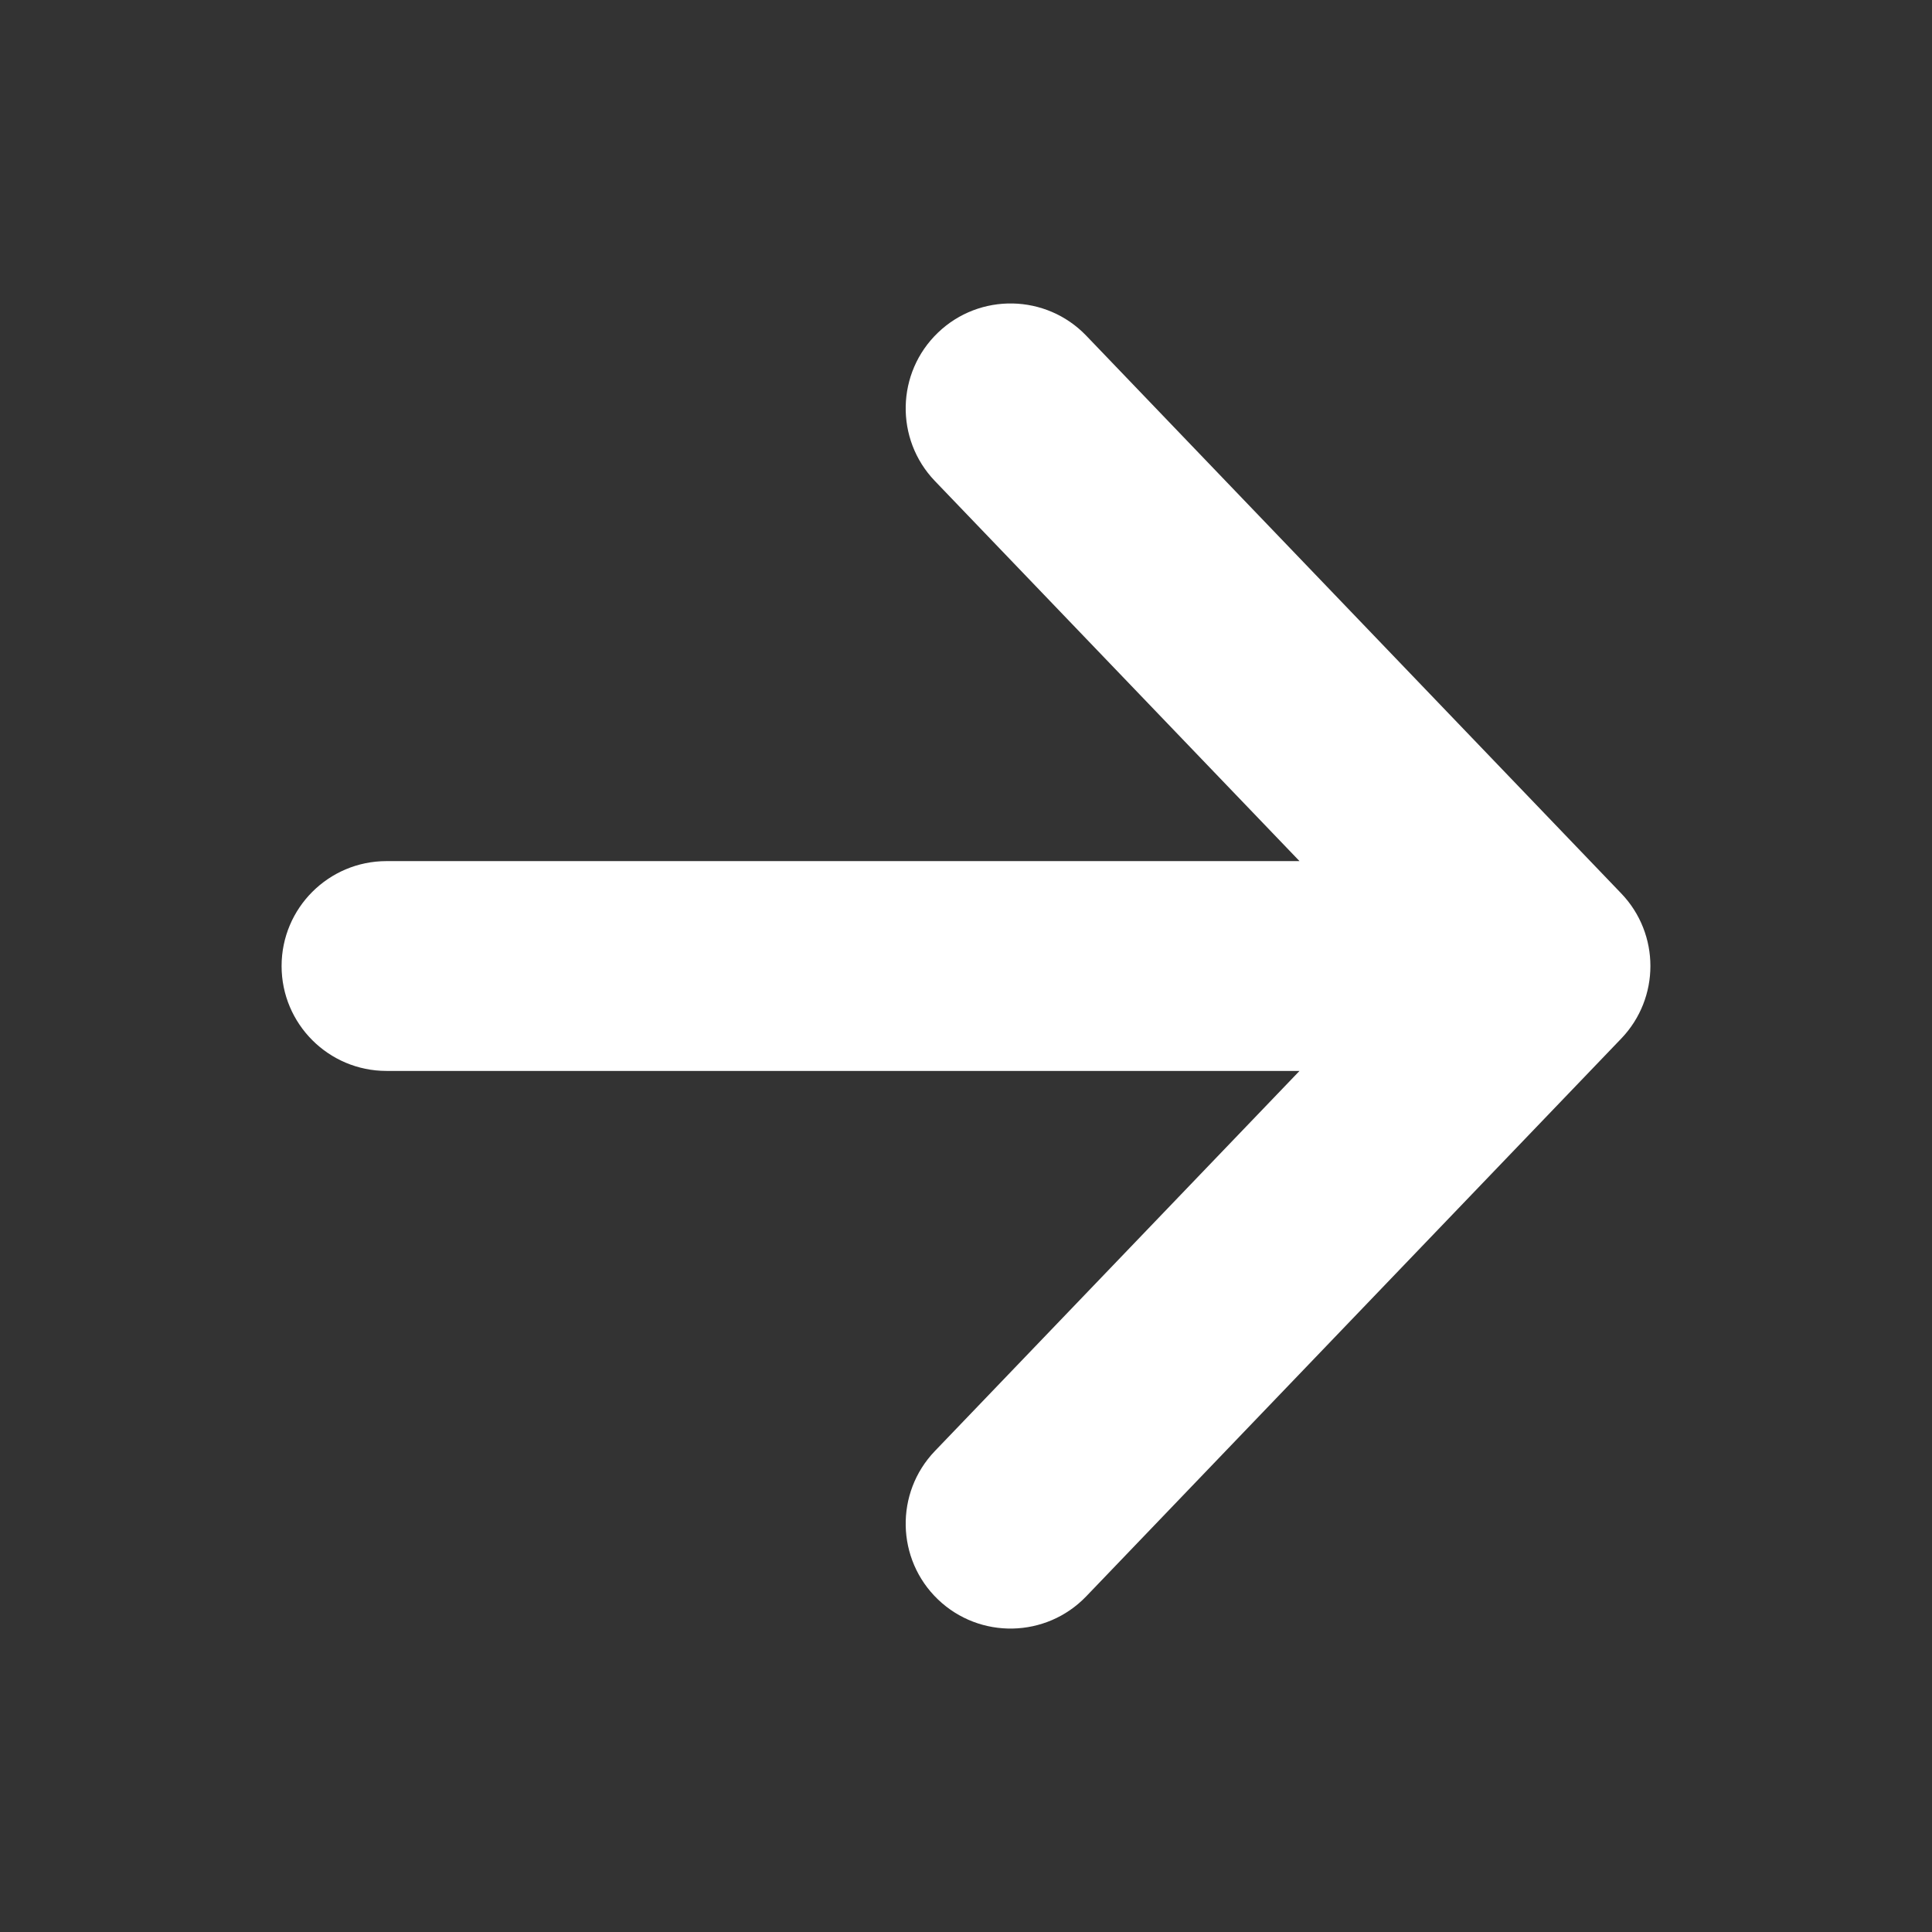 <?xml version="1.0" encoding="UTF-8" standalone="no"?>
<!DOCTYPE svg PUBLIC "-//W3C//DTD SVG 1.1//EN" "http://www.w3.org/Graphics/SVG/1.1/DTD/svg11.dtd">
<svg width="100%" height="100%" viewBox="0 0 1024 1024" version="1.1" xmlns="http://www.w3.org/2000/svg" xmlns:xlink="http://www.w3.org/1999/xlink" xml:space="preserve" xmlns:serif="http://www.serif.com/" style="fill-rule:evenodd;clip-rule:evenodd;stroke-linejoin:round;stroke-miterlimit:2;">
    <rect x="0" y="0" width="1024" height="1024" fill="#333333" stroke="none"/>
    <g transform="matrix(-22.241,0,0,22.241,885.87,149.705)">
        <path d="M8.862,13.79L30.62,13.79C32,13.79 33.12,14.91 33.12,16.29C33.12,17.67 32,18.79 30.62,18.79L8.862,18.79L17.552,27.849C18.507,28.845 18.474,30.429 17.479,31.384C16.483,32.339 14.899,32.306 13.944,31.31L1.196,18.02C0.268,17.053 0.268,15.526 1.196,14.559L13.944,1.269C14.899,0.274 16.483,0.241 17.478,1.196C18.474,2.151 18.507,3.735 17.552,4.731C17.552,4.731 12.122,10.391 8.862,13.79Z" style="fill:white;"/>
    </g>
</svg>
